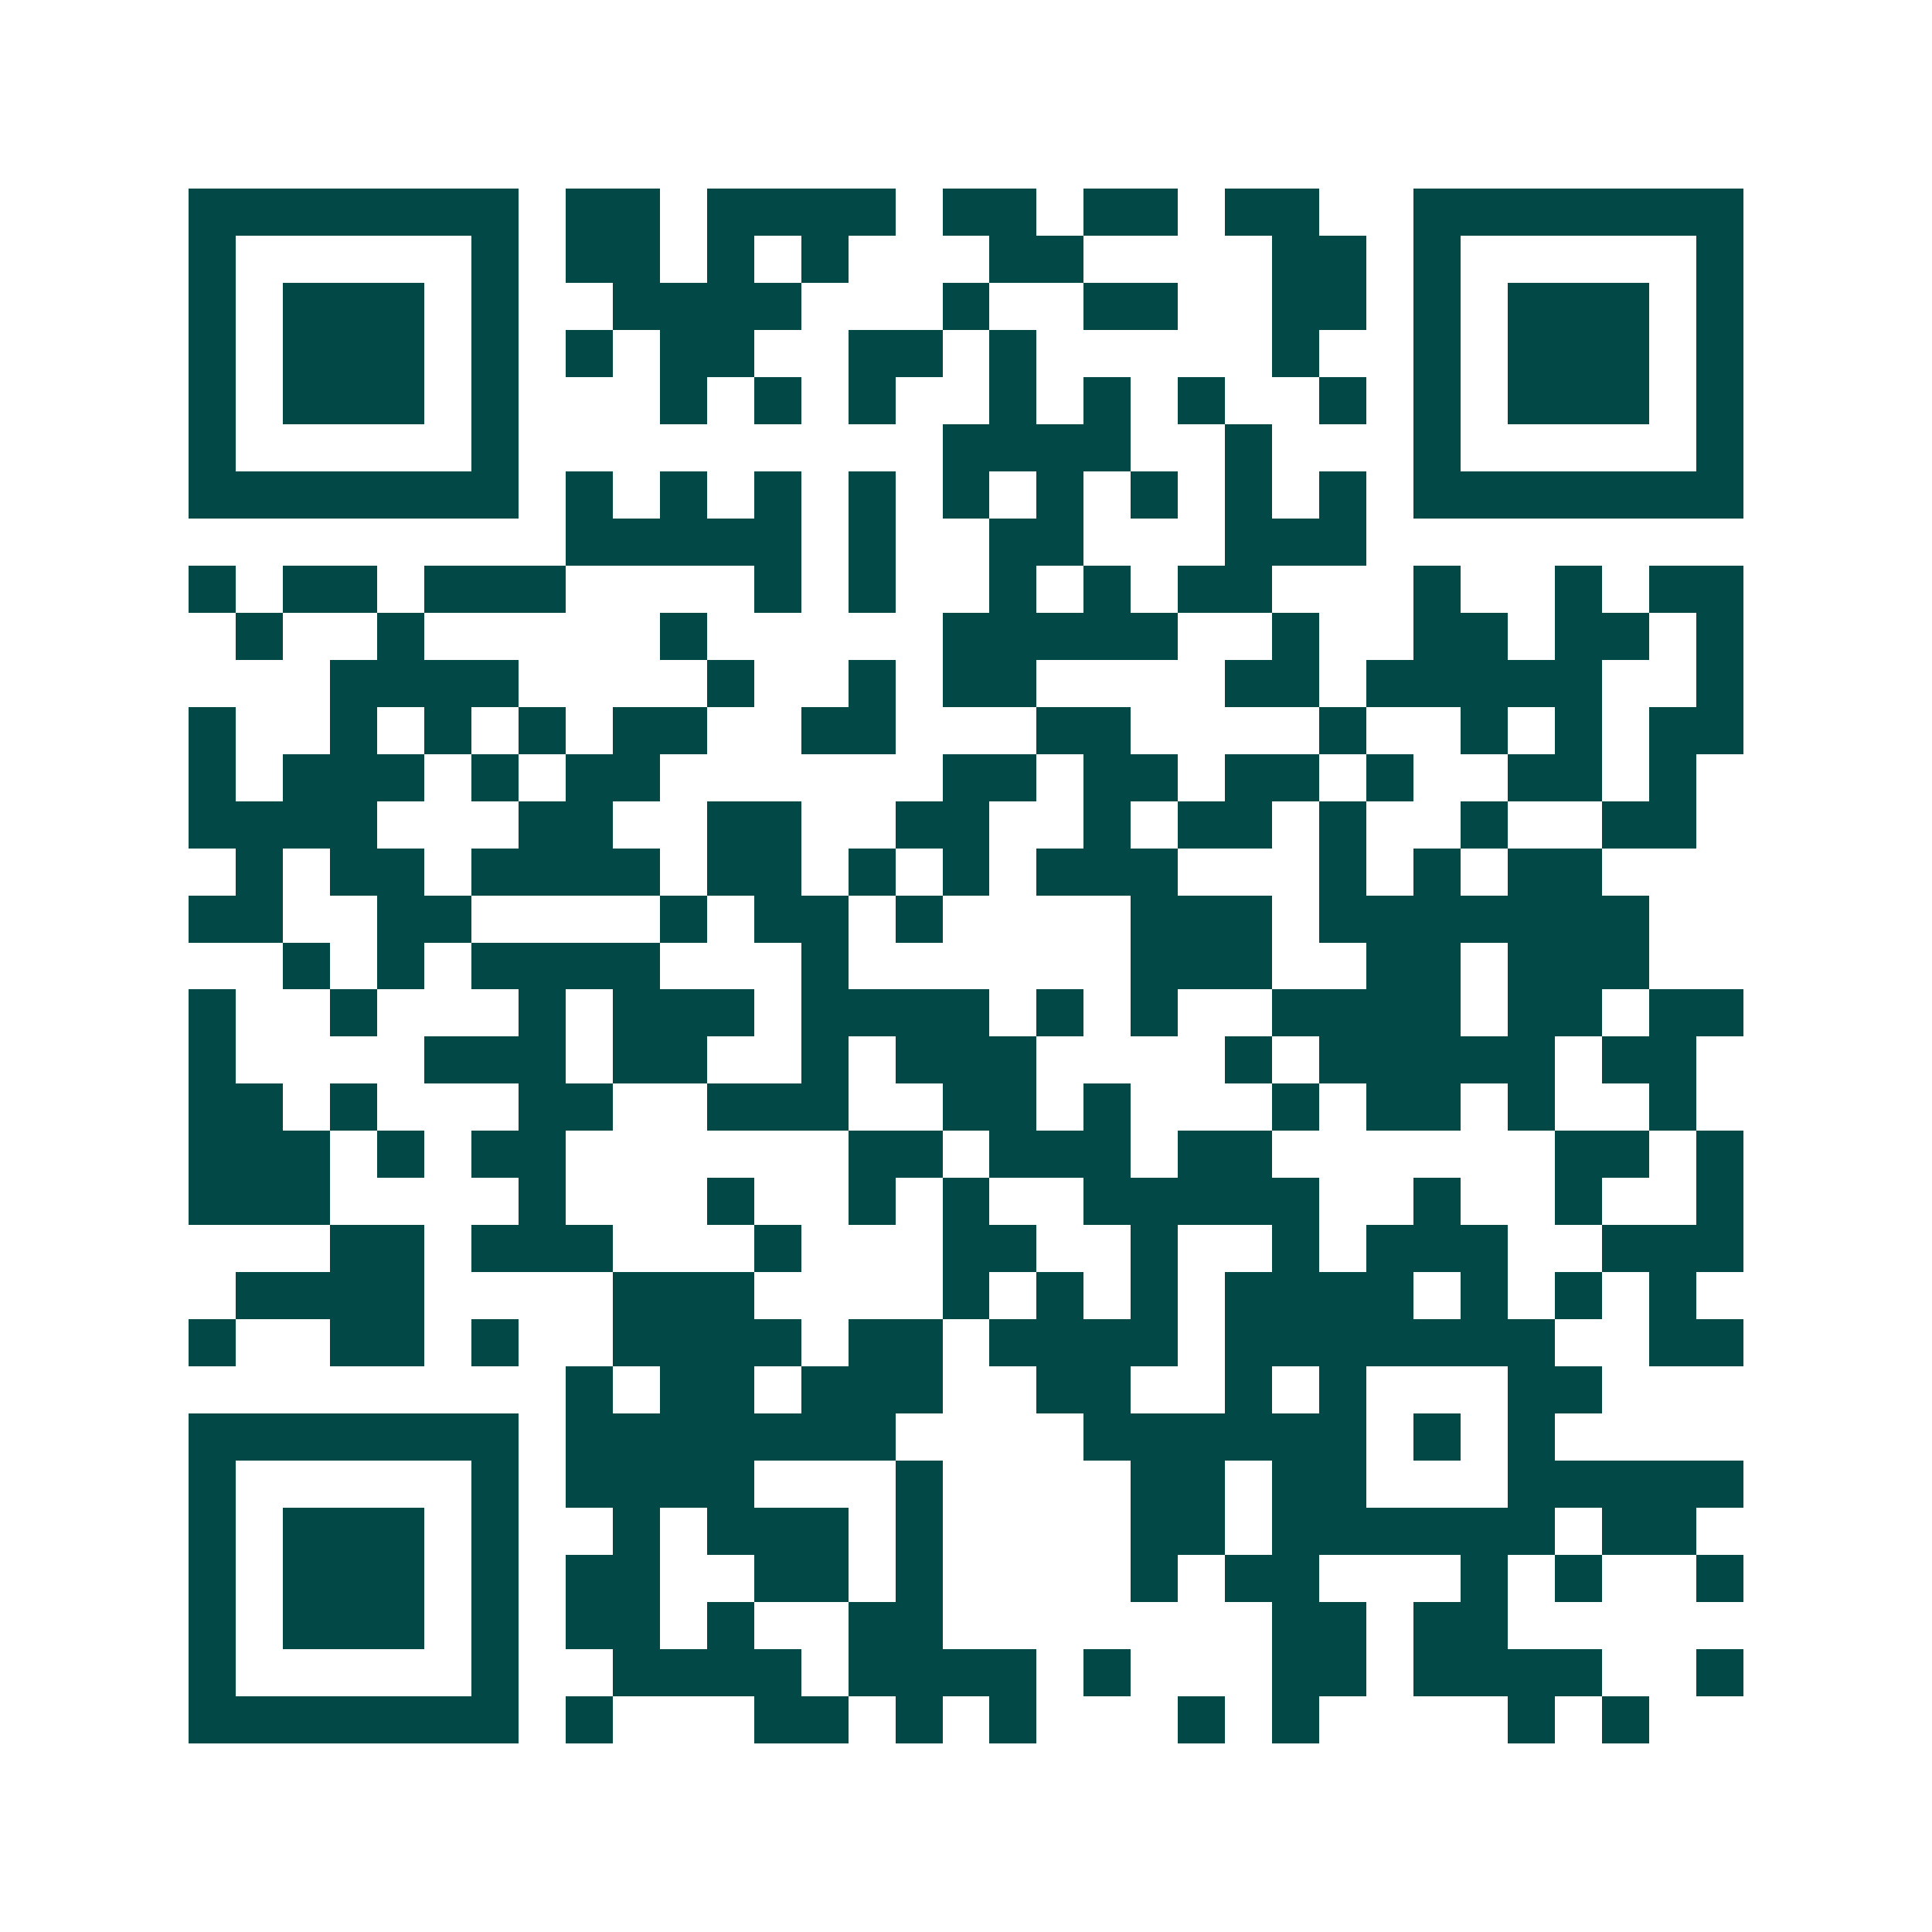 <svg xmlns="http://www.w3.org/2000/svg" width="200" height="200" viewBox="0 0 41 41" shape-rendering="crispEdges"><path fill="#ffffff" d="M0 0h41v41H0z"/><path stroke="#014847" d="M4 4.5h7m1 0h2m1 0h4m1 0h2m1 0h2m1 0h2m2 0h7M4 5.5h1m5 0h1m1 0h2m1 0h1m1 0h1m3 0h2m4 0h2m1 0h1m5 0h1M4 6.5h1m1 0h3m1 0h1m2 0h4m3 0h1m2 0h2m2 0h2m1 0h1m1 0h3m1 0h1M4 7.5h1m1 0h3m1 0h1m1 0h1m1 0h2m2 0h2m1 0h1m5 0h1m2 0h1m1 0h3m1 0h1M4 8.5h1m1 0h3m1 0h1m3 0h1m1 0h1m1 0h1m2 0h1m1 0h1m1 0h1m2 0h1m1 0h1m1 0h3m1 0h1M4 9.5h1m5 0h1m9 0h4m2 0h1m3 0h1m5 0h1M4 10.5h7m1 0h1m1 0h1m1 0h1m1 0h1m1 0h1m1 0h1m1 0h1m1 0h1m1 0h1m1 0h7M12 11.5h5m1 0h1m2 0h2m3 0h3M4 12.5h1m1 0h2m1 0h3m4 0h1m1 0h1m2 0h1m1 0h1m1 0h2m3 0h1m2 0h1m1 0h2M5 13.5h1m2 0h1m5 0h1m5 0h5m2 0h1m2 0h2m1 0h2m1 0h1M7 14.5h4m4 0h1m2 0h1m1 0h2m4 0h2m1 0h5m2 0h1M4 15.5h1m2 0h1m1 0h1m1 0h1m1 0h2m2 0h2m3 0h2m4 0h1m2 0h1m1 0h1m1 0h2M4 16.5h1m1 0h3m1 0h1m1 0h2m6 0h2m1 0h2m1 0h2m1 0h1m2 0h2m1 0h1M4 17.5h4m3 0h2m2 0h2m2 0h2m2 0h1m1 0h2m1 0h1m2 0h1m2 0h2M5 18.5h1m1 0h2m1 0h4m1 0h2m1 0h1m1 0h1m1 0h3m3 0h1m1 0h1m1 0h2M4 19.5h2m2 0h2m4 0h1m1 0h2m1 0h1m4 0h3m1 0h7M6 20.5h1m1 0h1m1 0h4m3 0h1m6 0h3m2 0h2m1 0h3M4 21.5h1m2 0h1m3 0h1m1 0h3m1 0h4m1 0h1m1 0h1m2 0h4m1 0h2m1 0h2M4 22.5h1m4 0h3m1 0h2m2 0h1m1 0h3m4 0h1m1 0h5m1 0h2M4 23.5h2m1 0h1m3 0h2m2 0h3m2 0h2m1 0h1m3 0h1m1 0h2m1 0h1m2 0h1M4 24.5h3m1 0h1m1 0h2m6 0h2m1 0h3m1 0h2m6 0h2m1 0h1M4 25.5h3m4 0h1m3 0h1m2 0h1m1 0h1m2 0h5m2 0h1m2 0h1m2 0h1M7 26.5h2m1 0h3m3 0h1m3 0h2m2 0h1m2 0h1m1 0h3m2 0h3M5 27.5h4m4 0h3m4 0h1m1 0h1m1 0h1m1 0h4m1 0h1m1 0h1m1 0h1M4 28.5h1m2 0h2m1 0h1m2 0h4m1 0h2m1 0h4m1 0h7m2 0h2M12 29.5h1m1 0h2m1 0h3m2 0h2m2 0h1m1 0h1m3 0h2M4 30.5h7m1 0h7m4 0h6m1 0h1m1 0h1M4 31.5h1m5 0h1m1 0h4m3 0h1m4 0h2m1 0h2m3 0h5M4 32.5h1m1 0h3m1 0h1m2 0h1m1 0h3m1 0h1m4 0h2m1 0h6m1 0h2M4 33.5h1m1 0h3m1 0h1m1 0h2m2 0h2m1 0h1m4 0h1m1 0h2m3 0h1m1 0h1m2 0h1M4 34.5h1m1 0h3m1 0h1m1 0h2m1 0h1m2 0h2m7 0h2m1 0h2M4 35.5h1m5 0h1m2 0h4m1 0h4m1 0h1m3 0h2m1 0h4m2 0h1M4 36.5h7m1 0h1m3 0h2m1 0h1m1 0h1m3 0h1m1 0h1m4 0h1m1 0h1"/></svg>
